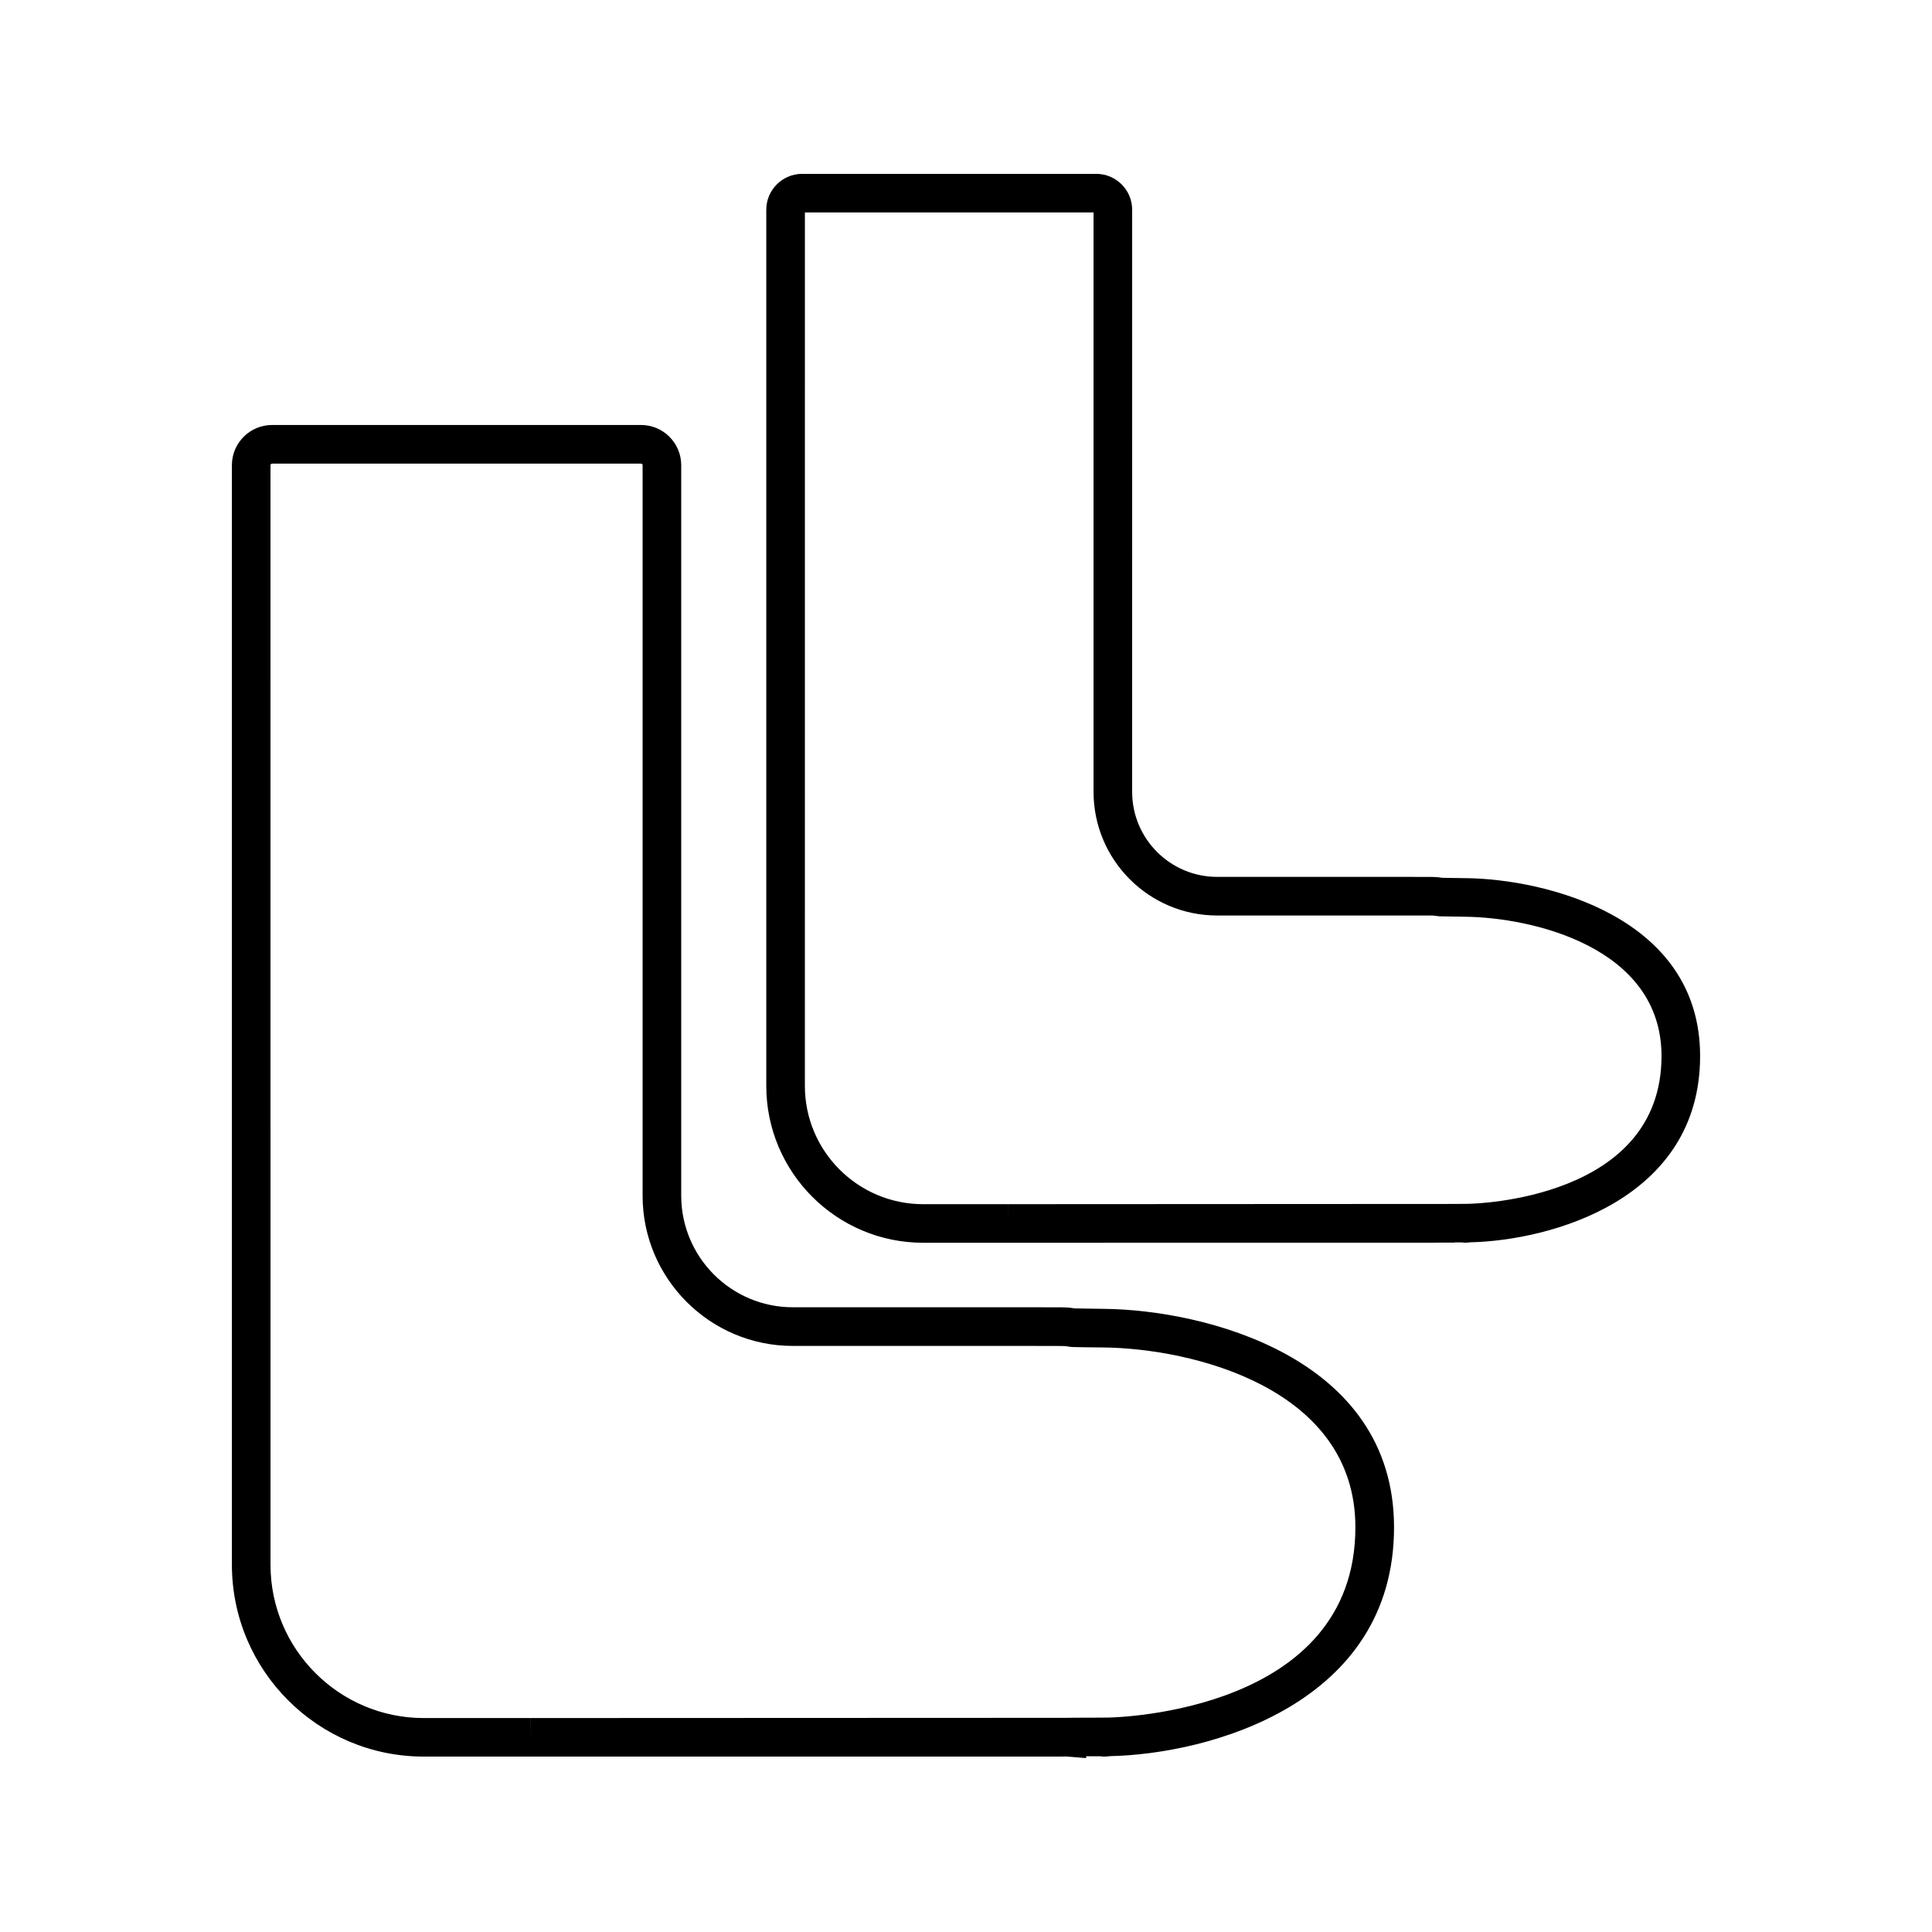 <?xml version="1.0" encoding="UTF-8"?>
<!-- Uploaded to: SVG Repo, www.svgrepo.com, Generator: SVG Repo Mixer Tools -->
<svg fill="#000000" width="800px" height="800px" version="1.1" viewBox="144 144 512 512" xmlns="http://www.w3.org/2000/svg">
 <g>
  <path d="m436.62 490.86c-4.25-0.047-6.566-0.09-7.828-0.117-1.457-0.27-2.75-0.277-3.402-0.285-1.469-0.016-4.008-0.02-8.238-0.02h-63.062c-16.297 0-29.559-13.262-29.559-29.566v-193.6c0-5.867-4.777-10.645-10.645-10.645h-97.793c-5.867 0-10.637 4.777-10.637 10.645v291.39c0 28.047 22.809 50.852 50.844 50.852l169.01-0.004c0.32 0 0.734-0.004 1.207-0.027l5.324 0.43v-0.488c0.992 0 2.18-0.004 3.586-0.004l1.07 0.102c0.547 0 1.098-0.047 1.645-0.125 26.297-0.547 75.293-13.855 75.293-60.656-0.008-45.141-50.254-57.602-76.812-57.883zm0.926 108.31-1.625 0.02c-6.688 0.016-8.844 0.031-9.305 0.051l-142 0.059v5.117l-0.02-5.117h-28.301c-22.395 0-40.609-18.227-40.609-40.625l-0.004-291.39c0-0.23 0.184-0.414 0.402-0.414h97.797c0.23 0 0.414 0.184 0.414 0.414v193.6c0 21.945 17.848 39.797 39.789 39.797h63.051c4.184 0 6.676 0.004 8.156 0.02 0.473 0.004 1.18 0.012 1.801 0.148l0.961 0.121c1.172 0.035 3.57 0.078 8.449 0.125 23.07 0.246 66.688 10.523 66.688 47.648 0 48.852-62.961 50.395-65.645 50.434z"/>
  <path d="m532.32 376.72c-3.285-0.035-5.129-0.074-6.152-0.094-1.133-0.199-2.125-0.219-2.809-0.23-1.18-0.012-3.199-0.012-6.574-0.012h-50.234c-12.418 0-22.52-10.102-22.52-22.523l0.004-154.27c0-5.246-4.266-9.516-9.52-9.516h-77.926c-5.246 0-9.516 4.266-9.516 9.516v232.19c0 22.918 18.641 41.562 41.547 41.562h22.555l112.11-0.012c0.242 0 0.555 0 0.914-0.016l5.344-0.016v-0.043c0.523 0 1.098 0 1.73-0.004l0.938 0.078c0.477 0 0.945-0.035 1.387-0.105 21.324-0.461 60.949-11.309 60.949-49.363 0-36.777-40.711-46.922-62.227-47.148zm0.707 86.305-1.281 0.016c-4.34 0.012-6.281 0.02-7.059 0.031l-0.066-0.012-113.44 0.059-0.012 5.117v-5.117h-22.547c-17.27 0-31.32-14.055-31.32-31.332l0.004-231.48h76.496v153.55c0 18.059 14.688 32.758 32.746 32.758h50.234c3.336 0 5.332 0 6.527 0.004 0.34 0.004 0.812 0.016 1.172 0.094l0.988 0.121c0.93 0.027 2.84 0.062 6.738 0.109 18.023 0.188 52.113 8.145 52.113 36.926-0.004 37.922-49.195 39.125-51.293 39.156z"/>
 </g>
</svg>